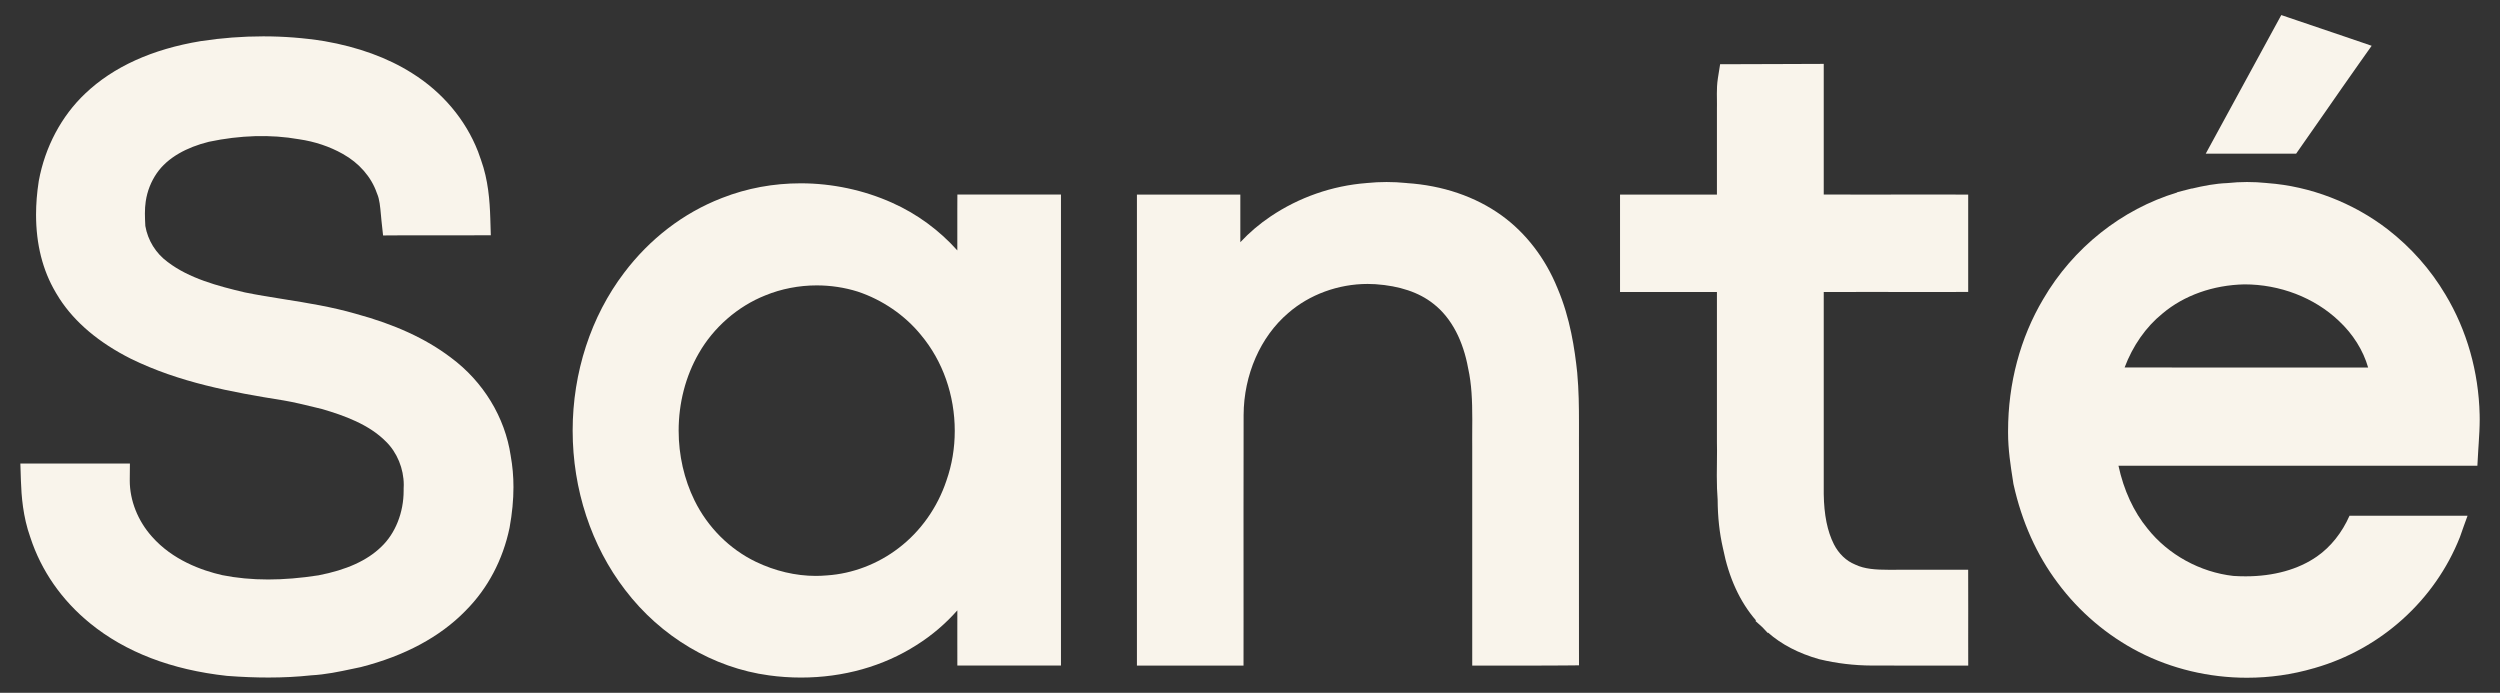 <svg width="83" height="23" viewBox="0 0 83 23" fill="none" xmlns="http://www.w3.org/2000/svg">
<rect x="0" y="0" width="83" height="23" fill="#333333" stroke="none"/>
<path d="M65.345 20.203C65.345 19.955 65.345 19.708 65.344 19.46L65.343 18.916H63.157L63.051 18.916L62.713 18.917C62.266 18.917 61.903 18.89 61.604 18.749L61.585 18.74C61.298 18.625 61.043 18.381 60.886 18.07C60.668 17.641 60.558 17.093 60.548 16.399L60.548 9.694C61.064 9.694 61.58 9.693 62.096 9.693L64.029 9.694L65.344 9.693V6.46L64.203 6.459L61.951 6.46C61.483 6.46 61.015 6.459 60.548 6.459C60.548 5.195 60.548 3.932 60.548 2.668V2.121L59.176 2.126C58.641 2.128 58.107 2.13 57.572 2.131L57.108 2.132L57.035 2.59C57.004 2.785 57 2.971 57 3.11C57 3.178 57.001 3.245 57.002 3.309C57.002 3.369 57.003 3.426 57.003 3.483C57.003 3.515 57.003 3.548 57.002 3.581L57.002 5.298L57.002 6.46H53.785V9.694H57.002C57.002 11.353 57.002 13.014 57.002 14.673L57.002 14.685C57.004 14.778 57.005 14.872 57.005 14.966C57.005 15.099 57.003 15.233 57.002 15.368C57 15.507 56.998 15.647 56.998 15.788C56.998 16.099 57.007 16.355 57.026 16.589C57.029 17.172 57.087 17.697 57.201 18.196L57.205 18.213C57.397 19.183 57.765 19.984 58.301 20.6L58.279 20.615L58.515 20.828L58.691 21.015L58.701 21.004C59.146 21.396 59.713 21.691 60.392 21.884L60.409 21.888C60.974 22.024 61.558 22.094 62.146 22.096C62.473 22.097 62.798 22.097 63.124 22.097L64.211 22.097L65.345 22.097L65.344 21.232L65.345 20.203Z" fill="#F9F4EB"/>
<path d="M20.475 9.207L20.473 9.21L20.473 9.209L20.475 9.207Z" fill="#F9F4EB"/>
<path d="M31.783 7.002C31.783 7.166 31.783 7.33 31.783 7.494L31.783 8.314C31.18 7.64 30.442 7.099 29.617 6.731C28.676 6.309 27.627 6.086 26.584 6.086C25.677 6.086 24.802 6.248 23.983 6.568L23.947 6.582C22.687 7.073 21.572 7.928 20.721 9.056C19.619 10.506 19.012 12.367 19.012 14.296C19.012 16.247 19.631 18.125 20.754 19.585C21.937 21.139 23.678 22.173 25.529 22.422C25.881 22.471 26.239 22.495 26.594 22.495C28 22.495 29.328 22.121 30.432 21.414C30.934 21.099 31.386 20.713 31.784 20.264L31.783 21.107L31.784 22.095H35.224V6.458H31.785L31.783 7.002ZM31.698 14.308C31.698 14.877 31.606 15.43 31.421 15.958C31.124 16.849 30.563 17.642 29.837 18.194C29.149 18.724 28.303 19.047 27.458 19.103L27.444 19.104C27.325 19.114 27.203 19.12 27.082 19.12C27.082 19.12 27.082 19.12 27.082 19.12C26.419 19.12 25.732 18.958 25.095 18.652C24.221 18.231 23.498 17.508 23.059 16.617C22.713 15.913 22.531 15.111 22.531 14.299C22.531 13.38 22.761 12.493 23.198 11.733C23.689 10.871 24.493 10.17 25.41 9.806C25.939 9.589 26.529 9.475 27.115 9.475H27.116C27.583 9.475 28.042 9.545 28.476 9.681C29.296 9.954 30.041 10.465 30.571 11.115L30.579 11.125C31.301 11.989 31.698 13.119 31.698 14.308Z" fill="#F9F4EB"/>
<path d="M52.421 18.72L52.422 14.946C52.421 14.87 52.421 14.793 52.421 14.717C52.421 14.603 52.421 14.489 52.422 14.375C52.422 14.26 52.422 14.144 52.422 14.028C52.422 13.507 52.416 12.948 52.365 12.392L52.364 12.377C52.281 11.591 52.133 10.568 51.715 9.584L51.707 9.565C51.304 8.574 50.662 7.739 49.857 7.155L49.848 7.149C48.983 6.526 47.896 6.156 46.702 6.078C46.701 6.077 46.7 6.077 46.699 6.077L46.689 6.076C46.254 6.032 45.815 6.032 45.383 6.076L45.362 6.078C44.227 6.167 43.129 6.55 42.184 7.186C41.816 7.433 41.48 7.719 41.179 8.041L41.179 7.346L41.179 6.46H37.746V22.098H41.285L41.286 20.619L41.285 16.93C41.285 15.879 41.286 14.828 41.288 13.777C41.294 12.444 41.845 11.181 42.767 10.395C43.469 9.78 44.431 9.427 45.404 9.427C45.493 9.428 45.58 9.43 45.665 9.435C46.47 9.491 47.114 9.708 47.586 10.083C47.887 10.315 48.14 10.627 48.34 11.009C48.523 11.36 48.661 11.777 48.741 12.222L48.744 12.236C48.857 12.749 48.88 13.284 48.88 13.93C48.88 14.04 48.879 14.151 48.878 14.263C48.878 14.376 48.877 14.489 48.877 14.603C48.877 14.684 48.877 14.765 48.878 14.844V22.099L49.425 22.098C49.565 22.097 49.704 22.097 49.844 22.097L50.891 22.098C51.221 22.098 51.551 22.097 51.882 22.094L52.423 22.089L52.422 21.548C52.422 20.606 52.421 19.663 52.421 18.72Z" fill="#F9F4EB"/>
<path d="M16.955 15.129C16.766 13.855 16.046 12.671 14.973 11.875L14.951 11.858L14.949 11.857C14.129 11.239 13.104 10.769 11.816 10.419L11.81 10.417C11.017 10.188 10.216 10.06 9.441 9.936C8.983 9.863 8.55 9.794 8.124 9.707C7.219 9.493 6.277 9.24 5.571 8.701L5.563 8.695C5.175 8.412 4.906 7.977 4.825 7.502C4.818 7.368 4.811 7.226 4.811 7.093C4.811 6.943 4.819 6.815 4.837 6.698L4.84 6.677C4.889 6.346 5.015 6.026 5.205 5.751C5.381 5.496 5.628 5.276 5.941 5.095C6.226 4.93 6.563 4.799 6.935 4.707C7.974 4.488 8.985 4.457 9.921 4.622L9.933 4.624C10.45 4.699 10.95 4.867 11.375 5.107L11.384 5.112C11.92 5.409 12.329 5.879 12.508 6.401L12.523 6.439C12.6 6.617 12.622 6.858 12.647 7.135C12.653 7.198 12.659 7.261 12.665 7.328L12.718 7.817L13.21 7.814C13.52 7.813 13.83 7.812 14.14 7.812L15.161 7.813C15.352 7.813 15.543 7.813 15.735 7.812L16.295 7.811L16.278 7.25C16.26 6.664 16.209 5.975 15.97 5.312C15.969 5.309 15.968 5.306 15.967 5.302L15.96 5.284C15.936 5.21 15.91 5.137 15.882 5.064L15.868 5.022L15.867 5.023C15.456 3.972 14.687 3.057 13.677 2.427C12.873 1.919 11.895 1.562 10.769 1.366L10.754 1.364C9.444 1.154 8.049 1.155 6.672 1.364L6.661 1.366C5.052 1.632 3.762 2.218 2.829 3.106C2.042 3.849 1.495 4.878 1.288 6.004L1.286 6.017C1.227 6.395 1.197 6.768 1.197 7.127C1.197 8.108 1.416 8.974 1.846 9.702L1.855 9.719C1.893 9.783 1.931 9.846 1.972 9.909L1.975 9.914L1.975 9.914C2.49 10.706 3.285 11.377 4.346 11.911C5.955 12.698 7.663 13.015 9.415 13.294C9.76 13.353 10.104 13.437 10.469 13.526L10.687 13.579C11.425 13.794 12.253 14.091 12.814 14.661C13.184 15.022 13.405 15.56 13.405 16.1C13.405 16.136 13.404 16.171 13.401 16.216L13.401 16.225L13.401 16.289C13.402 17.016 13.126 17.711 12.658 18.154C12.189 18.611 11.504 18.921 10.574 19.101C9.986 19.192 9.424 19.239 8.902 19.239C8.366 19.239 7.852 19.19 7.379 19.095C6.69 18.938 5.726 18.59 5.045 17.816C4.576 17.293 4.308 16.615 4.308 15.956L4.313 15.39L2.501 15.389L0.676 15.39L0.694 15.953C0.711 16.47 0.762 17.151 1.003 17.829L1.009 17.846C1.368 18.949 2.055 19.934 2.995 20.697C4.168 21.652 5.694 22.238 7.535 22.439L7.548 22.44C8.036 22.477 8.482 22.494 8.911 22.494C9.413 22.494 9.877 22.47 10.33 22.421C10.815 22.395 11.265 22.299 11.701 22.206C11.788 22.187 11.874 22.169 11.968 22.15L11.985 22.146C13.44 21.773 14.605 21.147 15.447 20.287L15.467 20.266C16.195 19.534 16.695 18.587 16.917 17.524L16.919 17.513C17.004 17.046 17.047 16.594 17.047 16.171C17.047 15.815 17.016 15.467 16.956 15.137L16.955 15.129Z" fill="#F9F4EB"/>
<path d="M78.318 2.115L78.739 1.52L78.049 1.284C77.441 1.076 75.941 0.569 75.941 0.569L75.739 0.5L75.636 0.688C75.636 0.688 74.063 3.575 73.335 4.91L73.231 5.101H76.232C76.564 4.629 76.896 4.152 77.218 3.689C77.577 3.172 77.949 2.637 78.318 2.115Z" fill="#F9F4EB"/>
<path d="M78.004 17.122C77.758 17.68 77.381 18.156 76.927 18.472C76.309 18.905 75.488 19.134 74.553 19.134H74.551C74.421 19.134 74.286 19.13 74.149 19.121C73.045 18.998 71.983 18.415 71.301 17.553C70.84 16.994 70.508 16.275 70.333 15.462H82.249L82.278 14.948C82.283 14.872 82.287 14.794 82.293 14.717C82.309 14.46 82.326 14.194 82.326 13.918C82.326 13.867 82.325 13.816 82.324 13.765C82.291 12.339 81.899 10.963 81.192 9.786L81.191 9.784L81.189 9.781C80.694 8.947 80.049 8.218 79.27 7.613C78.118 6.727 76.701 6.183 75.279 6.079L75.252 6.076C74.819 6.031 74.378 6.032 73.95 6.078C73.54 6.094 73.154 6.17 72.768 6.262L72.767 6.257L72.281 6.382L72.283 6.39C70.438 6.948 68.826 8.229 67.834 9.932C67.071 11.217 66.668 12.73 66.668 14.308L66.668 14.37C66.668 14.926 66.75 15.453 66.83 15.962L66.845 16.062L66.851 16.089C67.126 17.327 67.619 18.424 68.312 19.347C69.025 20.309 69.959 21.104 71.013 21.646C72.1 22.205 73.34 22.501 74.599 22.501C75.357 22.501 76.105 22.395 76.821 22.185L76.843 22.18L76.85 22.177C79.04 21.55 80.839 19.931 81.669 17.832L81.678 17.807C81.712 17.702 81.751 17.593 81.794 17.477L81.923 17.122L78.004 17.122ZM71.788 10.415L71.795 10.409C72.507 9.808 73.472 9.464 74.513 9.441H74.515C75.695 9.441 76.835 9.88 77.647 10.65C78.12 11.091 78.459 11.633 78.622 12.202L77.785 12.201L73.676 12.202C72.629 12.202 71.583 12.201 70.537 12.2C70.808 11.481 71.244 10.855 71.788 10.415Z" fill="#F9F4EB"/>
</svg>
